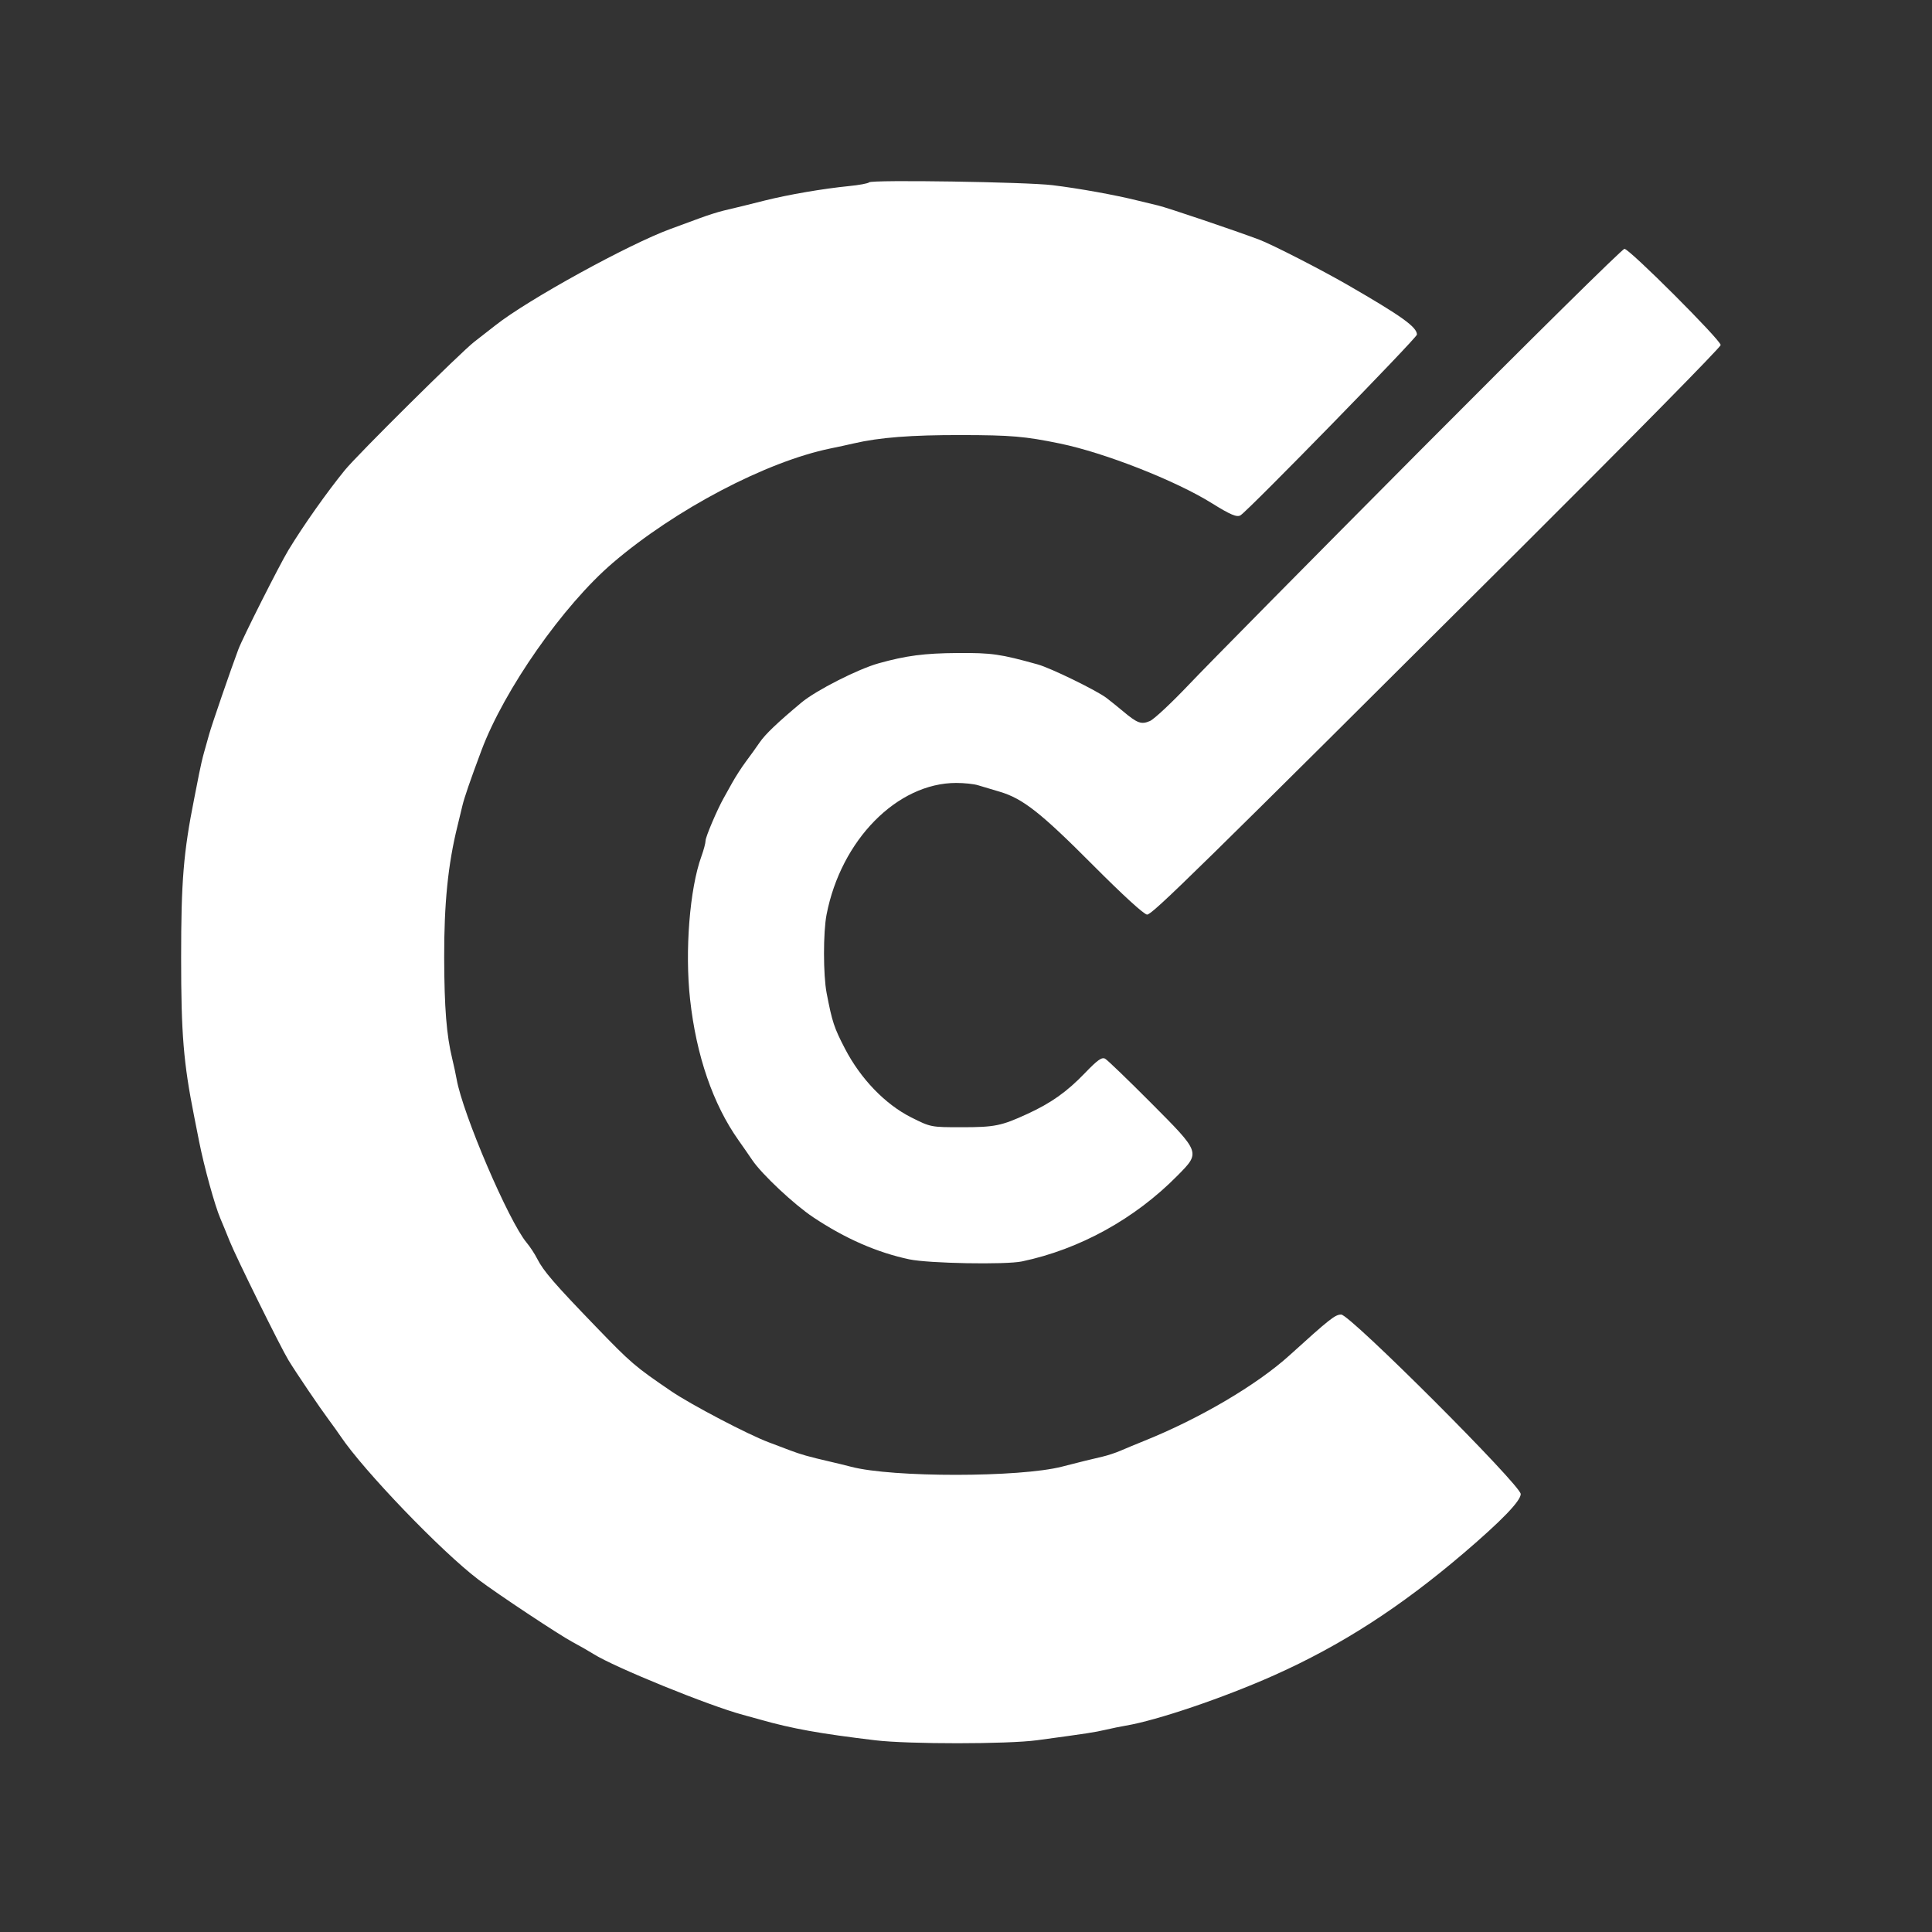 <svg width="64" height="64" viewBox="0 0 64 64" fill="none" xmlns="http://www.w3.org/2000/svg">
<rect x="0" y="0" width="64" height="64" fill="#333333" stroke="none"/>
<path fill-rule="evenodd" clip-rule="evenodd" d="M28.792 6.04C28.757 6.076 28.457 6.132 28.126 6.164C27.262 6.25 26.119 6.446 25.324 6.645C25.128 6.694 24.817 6.772 24.632 6.818C24.448 6.864 24.155 6.934 23.982 6.974C23.809 7.013 23.442 7.13 23.165 7.233C22.888 7.335 22.46 7.493 22.214 7.583C20.823 8.091 17.478 9.932 16.415 10.774C16.253 10.902 15.937 11.149 15.711 11.323C15.267 11.665 11.837 15.066 11.425 15.572C10.82 16.316 10.053 17.402 9.555 18.222C9.263 18.702 8.04 21.127 7.895 21.513C7.654 22.153 7.004 24.043 6.929 24.322C6.888 24.472 6.814 24.736 6.764 24.909C6.714 25.082 6.639 25.403 6.597 25.622C6.554 25.841 6.48 26.218 6.432 26.46C6.078 28.239 6 29.188 6 31.722C6 34.257 6.078 35.206 6.432 36.984C6.48 37.226 6.555 37.604 6.598 37.823C6.762 38.651 7.115 39.932 7.298 40.359C7.367 40.521 7.507 40.86 7.608 41.114C7.822 41.649 9.29 44.621 9.554 45.055C9.805 45.468 10.589 46.626 10.887 47.026C11.024 47.21 11.2 47.456 11.277 47.571C12.042 48.713 14.619 51.394 15.849 52.327C16.464 52.793 18.534 54.166 18.972 54.398C19.203 54.521 19.513 54.698 19.662 54.792C20.356 55.231 23.492 56.507 24.611 56.806C24.761 56.846 25.025 56.919 25.198 56.968C26.234 57.263 27.17 57.431 28.993 57.649C30.093 57.781 33.378 57.78 34.359 57.647C36.031 57.421 36.257 57.386 36.623 57.301C36.831 57.252 37.133 57.191 37.294 57.164C38.329 56.99 40.531 56.243 42.2 55.499C44.425 54.506 46.39 53.24 48.489 51.447C49.742 50.377 50.376 49.721 50.376 49.492C50.376 49.199 44.722 43.546 44.429 43.546C44.23 43.546 44.051 43.687 42.722 44.892C41.636 45.878 39.73 46.999 37.881 47.74C37.628 47.842 37.288 47.983 37.127 48.053C36.965 48.124 36.692 48.214 36.519 48.254C36.188 48.329 35.772 48.432 35.177 48.585C33.779 48.944 29.561 48.947 28.196 48.589C28.012 48.541 27.691 48.462 27.483 48.415C26.794 48.256 26.522 48.179 26.163 48.042C25.967 47.967 25.655 47.85 25.47 47.78C24.788 47.526 22.894 46.533 22.242 46.09C21.028 45.263 20.911 45.163 19.727 43.936C18.365 42.525 18.003 42.106 17.797 41.701C17.716 41.54 17.557 41.297 17.444 41.163C16.848 40.448 15.328 36.898 15.126 35.747C15.097 35.586 15.033 35.284 14.982 35.077C14.791 34.295 14.719 33.39 14.714 31.722C14.71 29.927 14.841 28.629 15.155 27.362C15.206 27.154 15.279 26.852 15.317 26.691C15.38 26.424 15.584 25.832 15.946 24.865C16.701 22.846 18.655 20.055 20.295 18.65C22.366 16.877 25.378 15.293 27.513 14.855C27.75 14.807 28.096 14.732 28.28 14.689C29.131 14.491 30.181 14.409 31.844 14.412C33.499 14.415 33.954 14.454 35.114 14.693C36.597 14.999 38.944 15.921 40.145 16.67C40.76 17.054 40.978 17.145 41.095 17.069C41.378 16.887 46.938 11.191 46.938 11.084C46.938 10.834 46.439 10.476 44.652 9.444C43.782 8.941 42.138 8.099 41.719 7.941C40.901 7.633 38.655 6.874 38.363 6.807C38.191 6.767 37.889 6.694 37.693 6.645C36.95 6.459 35.743 6.241 34.862 6.134C33.993 6.028 28.883 5.949 28.792 6.04ZM47.062 14.904C43.419 18.567 39.967 22.062 39.391 22.671C38.814 23.279 38.23 23.826 38.092 23.885C37.805 24.008 37.677 23.961 37.194 23.555C37.023 23.412 36.778 23.215 36.649 23.117C36.316 22.866 34.805 22.129 34.38 22.011C33.137 21.665 32.855 21.624 31.718 21.632C30.619 21.64 30.02 21.718 29.109 21.972C28.424 22.162 27.032 22.87 26.55 23.272C25.752 23.939 25.35 24.322 25.164 24.595C25.054 24.756 24.851 25.039 24.712 25.224C24.574 25.408 24.367 25.729 24.252 25.936C24.138 26.144 24.012 26.37 23.972 26.439C23.763 26.807 23.374 27.72 23.373 27.846C23.373 27.925 23.31 28.161 23.235 28.368C22.847 29.435 22.683 31.503 22.86 33.106C23.065 34.969 23.619 36.579 24.466 37.775C24.607 37.974 24.812 38.269 24.921 38.431C25.239 38.901 26.302 39.898 26.937 40.322C27.997 41.029 29.052 41.491 30.125 41.718C30.766 41.853 33.314 41.9 33.856 41.786C35.767 41.384 37.598 40.373 39.006 38.943C39.77 38.168 39.779 38.193 38.126 36.532C37.369 35.772 36.687 35.115 36.61 35.072C36.5 35.011 36.359 35.11 35.939 35.547C35.339 36.171 34.818 36.54 34.024 36.904C33.171 37.296 32.949 37.341 31.857 37.341C30.835 37.341 30.833 37.34 30.183 37.014C29.323 36.581 28.51 35.738 27.992 34.741C27.631 34.047 27.567 33.855 27.383 32.896C27.268 32.297 27.267 30.884 27.381 30.297C27.86 27.825 29.721 25.936 31.677 25.936C31.939 25.936 32.264 25.97 32.397 26.012C32.531 26.053 32.853 26.149 33.114 26.226C33.882 26.453 34.477 26.92 36.203 28.655C37.195 29.651 37.901 30.297 37.999 30.297C38.172 30.297 39.595 28.902 50.395 18.139C54.028 14.519 57 11.5 57 11.43C57 11.264 53.977 8.243 53.812 8.243C53.743 8.243 50.706 11.241 47.062 14.904Z" fill="white"/>
</svg>
